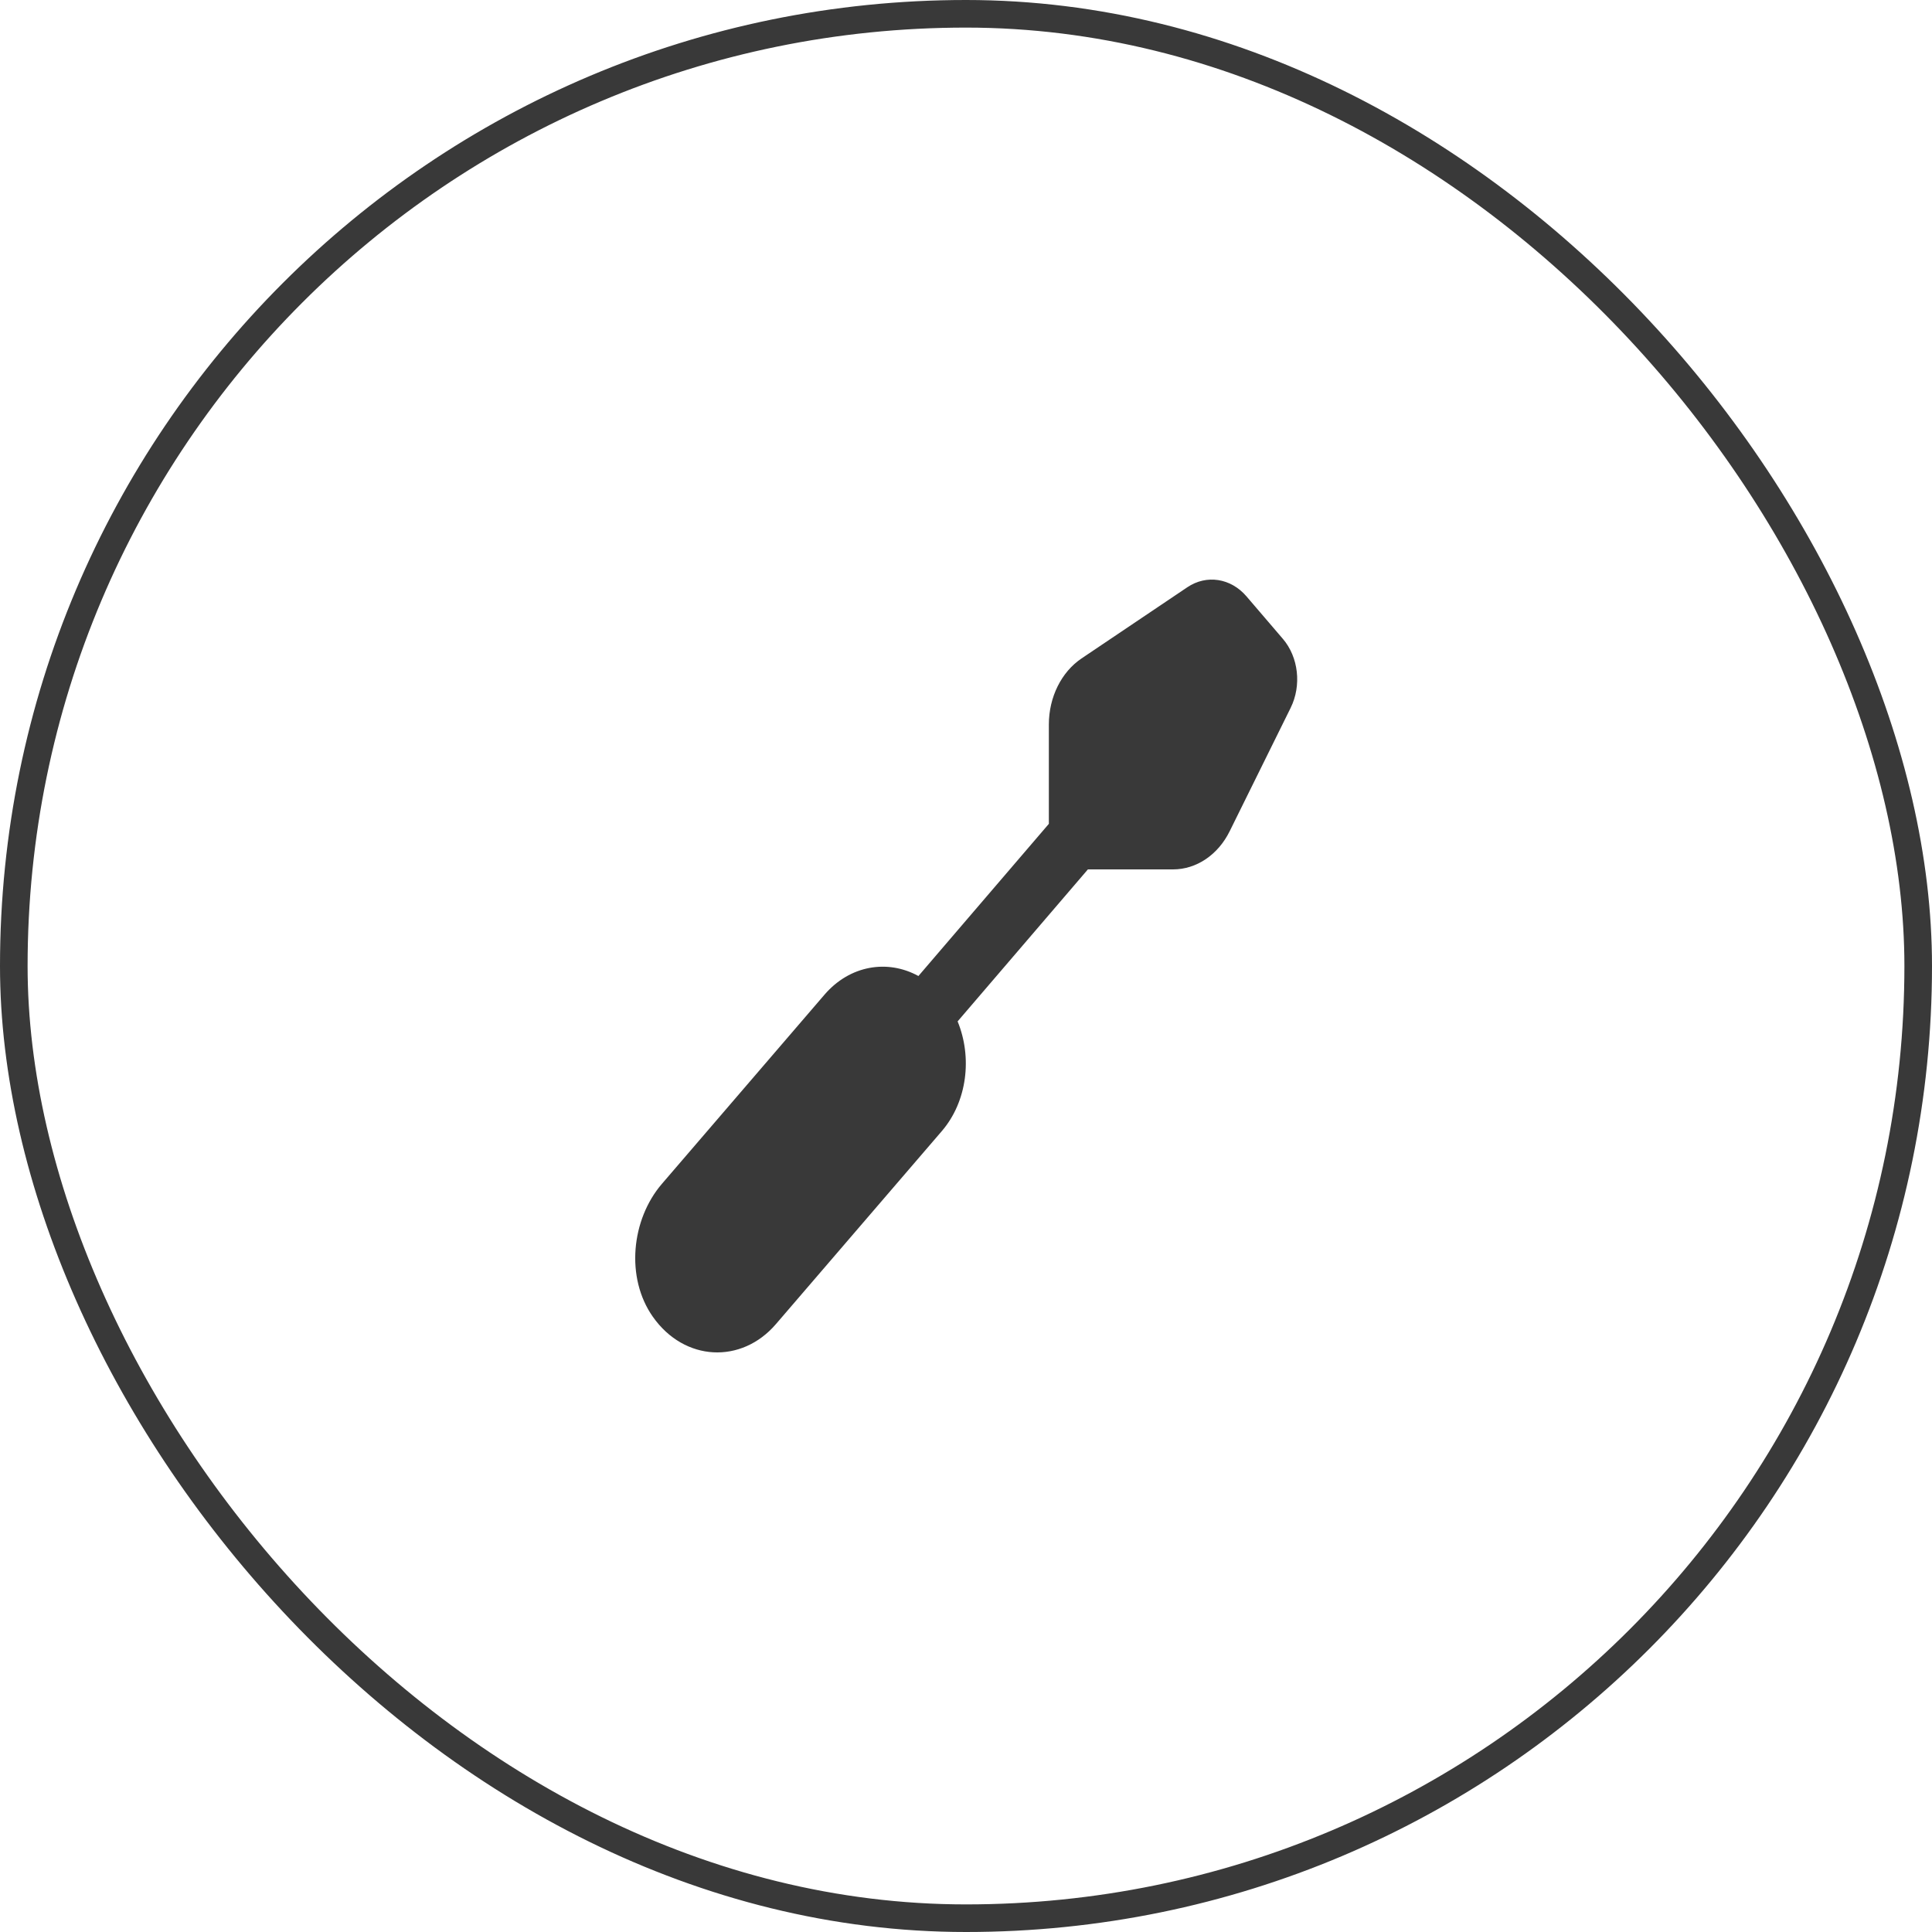 <svg width="70" height="70" viewBox="0 0 70 70" fill="none" xmlns="http://www.w3.org/2000/svg">
<rect x="0.5" y="0.5" width="69" height="69" rx="34.5" stroke="#393939"/>
<g clip-path="url(#clip0_439_1684)">
<path d="M46.48 23.146L45.162 21.607C44.594 20.944 43.715 20.809 43.019 21.277L39.187 23.856C38.454 24.35 38.002 25.262 38.002 26.249V29.849L33.276 35.363C32.161 34.751 30.794 34.968 29.872 36.04L23.983 42.892C22.872 44.184 22.658 46.294 23.654 47.709C24.799 49.336 26.866 49.426 28.112 47.976L34.122 40.984C35.048 39.907 35.231 38.307 34.696 37.007L39.416 31.5H42.502C43.348 31.5 44.131 30.973 44.553 30.118L46.763 25.646C47.164 24.834 47.048 23.808 46.48 23.146Z" fill="#393939"/>
</g>
<defs>
<clipPath id="clip0_439_1684">
<rect width="24" height="28" fill="white" transform="translate(23 21)"/>
</clipPath>
</defs>
</svg>
